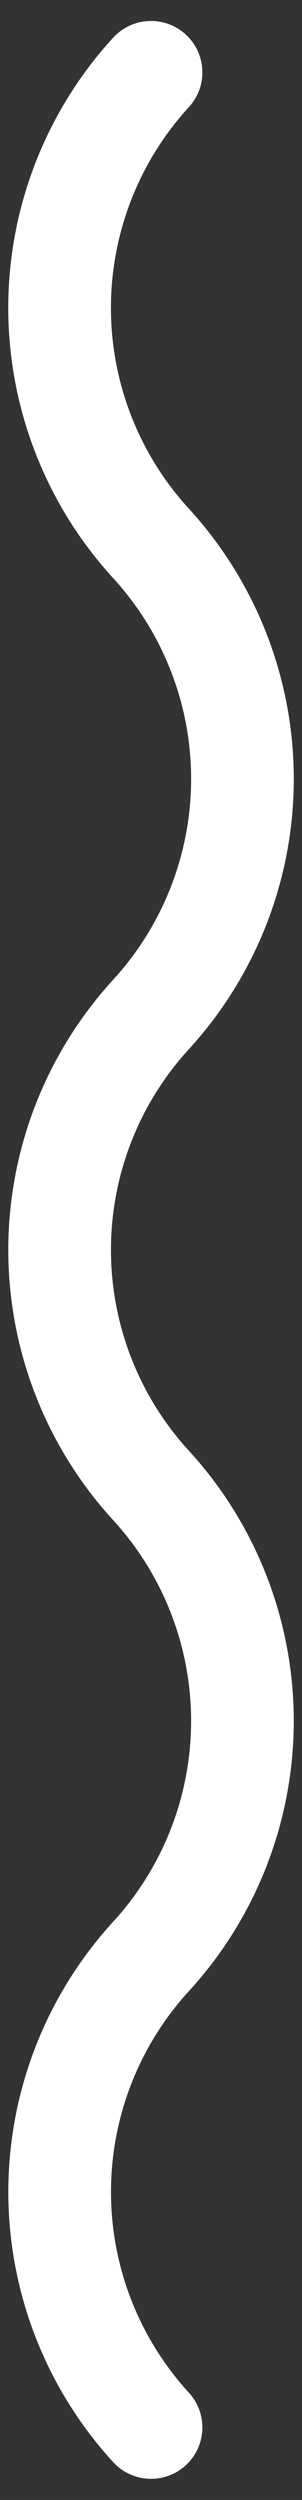 <svg xmlns="http://www.w3.org/2000/svg" width="8.826" height="72.958" viewBox="0 0 8.826 72.958"><rect x="0" y="0" width="8.826" height="72.958" fill="#333333" stroke="none"/><path d="M496.364,298.284a10.176,10.176,0,0,0,13.747,0h0a10.177,10.177,0,0,1,13.746,0h0a10.177,10.177,0,0,0,13.746,0h0a10.177,10.177,0,0,1,13.745,0l0,0a10.178,10.178,0,0,0,13.745,0" transform="translate(302.698 -494.252) rotate(90)" fill="none" stroke="#fff" stroke-linecap="round" stroke-linejoin="round" stroke-width="3"/></svg>